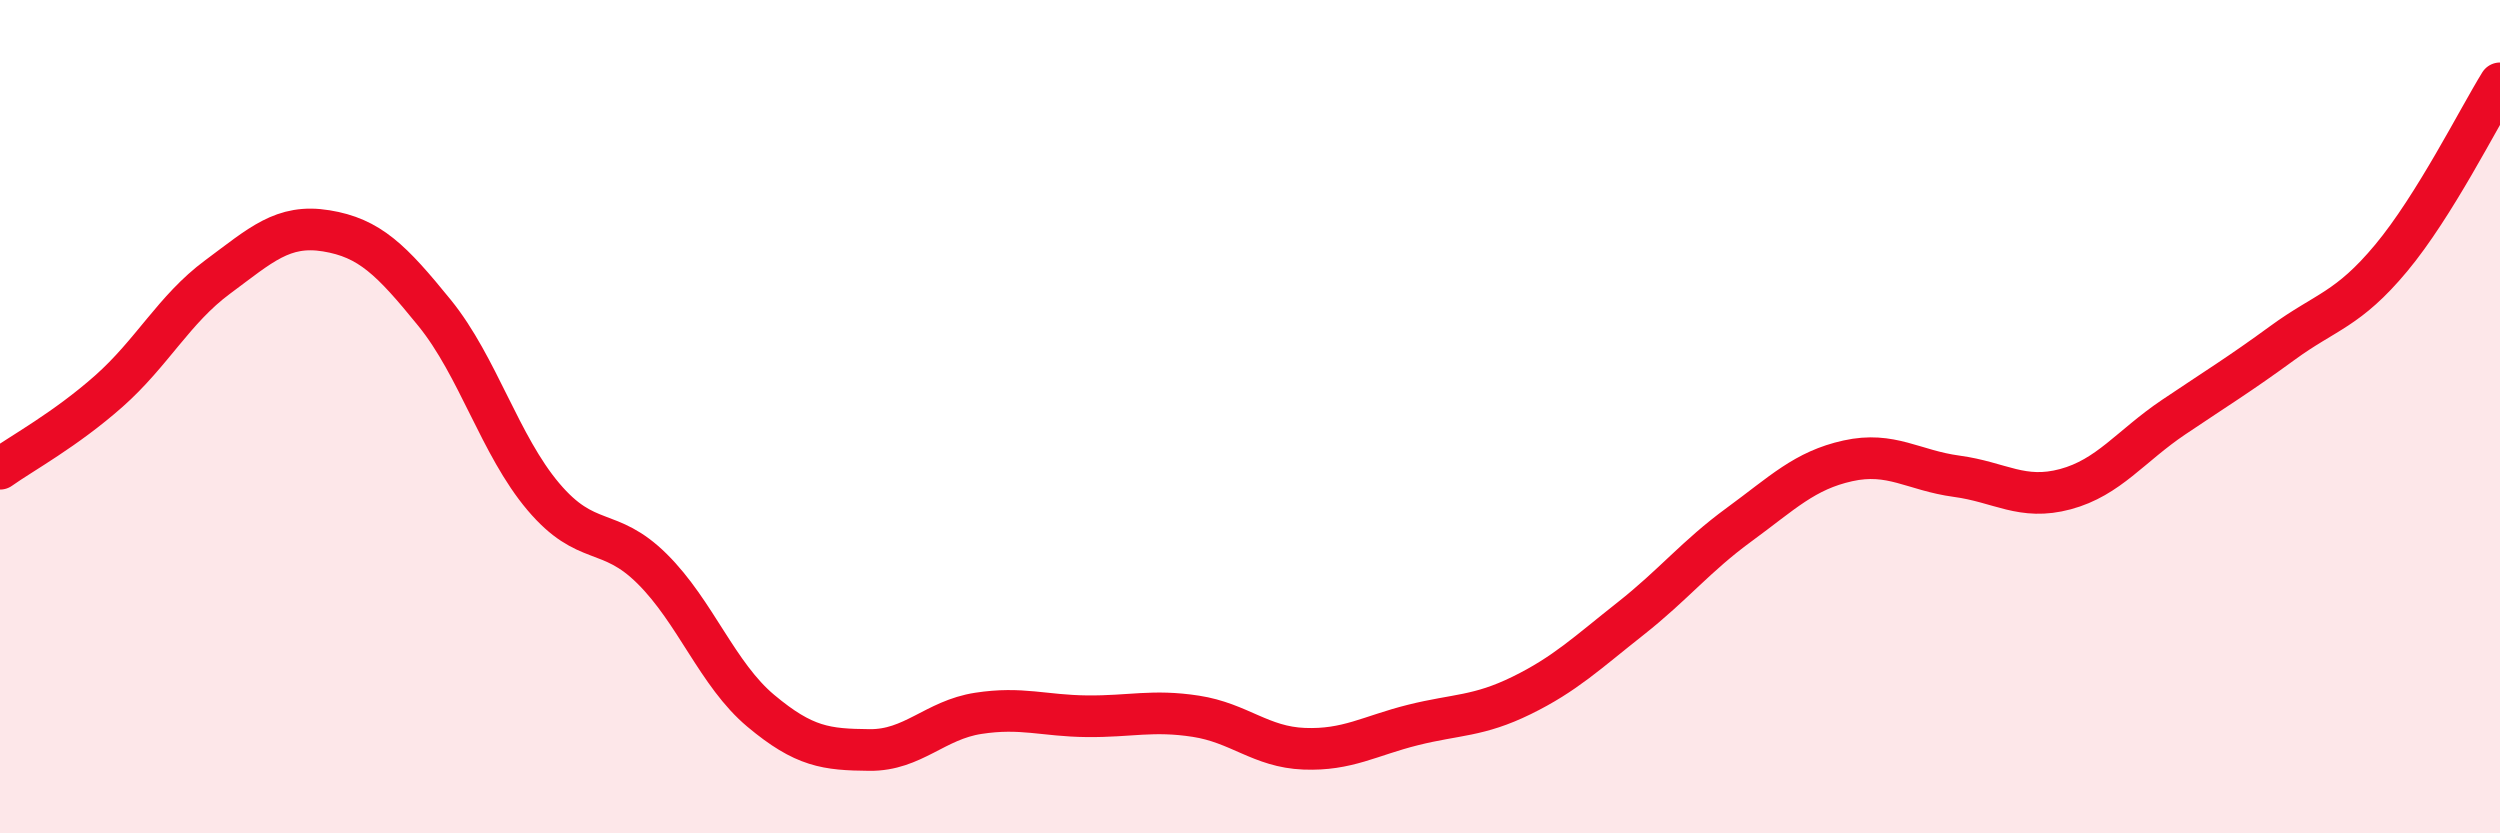
    <svg width="60" height="20" viewBox="0 0 60 20" xmlns="http://www.w3.org/2000/svg">
      <path
        d="M 0,11.25 C 0.52,10.88 1.57,10.31 2.61,9.39 C 3.65,8.47 4.18,7.42 5.22,6.65 C 6.26,5.88 6.79,5.37 7.83,5.54 C 8.87,5.71 9.39,6.23 10.43,7.51 C 11.47,8.79 12,10.69 13.04,11.92 C 14.08,13.15 14.61,12.62 15.65,13.65 C 16.69,14.68 17.22,16.19 18.26,17.06 C 19.3,17.93 19.83,17.99 20.87,18 C 21.91,18.01 22.44,17.28 23.48,17.12 C 24.52,16.96 25.05,17.18 26.09,17.19 C 27.13,17.2 27.66,17.03 28.7,17.19 C 29.74,17.35 30.26,17.93 31.3,17.97 C 32.34,18.01 32.87,17.66 33.91,17.4 C 34.95,17.14 35.48,17.2 36.52,16.69 C 37.56,16.18 38.09,15.67 39.13,14.85 C 40.17,14.03 40.7,13.35 41.74,12.59 C 42.78,11.83 43.31,11.29 44.35,11.06 C 45.39,10.83 45.92,11.29 46.96,11.43 C 48,11.57 48.53,12.02 49.57,11.74 C 50.61,11.46 51.13,10.71 52.17,10.01 C 53.21,9.31 53.74,8.99 54.78,8.23 C 55.82,7.47 56.35,7.44 57.39,6.19 C 58.43,4.94 59.48,2.84 60,2L60 20L0 20Z"
        fill="#EB0A25"
        opacity="0.1"
        stroke-linecap="round"
        stroke-linejoin="round"
      />
      <path
        d="M 0,11.25 C 0.52,10.88 1.57,10.31 2.61,9.39 C 3.65,8.47 4.18,7.42 5.22,6.65 C 6.26,5.88 6.79,5.37 7.83,5.54 C 8.87,5.71 9.39,6.23 10.43,7.51 C 11.47,8.79 12,10.69 13.04,11.92 C 14.08,13.15 14.61,12.62 15.65,13.65 C 16.69,14.68 17.22,16.19 18.26,17.06 C 19.3,17.93 19.83,17.99 20.87,18 C 21.91,18.01 22.44,17.28 23.48,17.12 C 24.52,16.96 25.05,17.18 26.09,17.19 C 27.13,17.2 27.66,17.03 28.7,17.19 C 29.74,17.35 30.26,17.93 31.3,17.97 C 32.34,18.01 32.87,17.66 33.91,17.4 C 34.95,17.14 35.48,17.2 36.52,16.69 C 37.56,16.18 38.09,15.67 39.13,14.85 C 40.17,14.03 40.7,13.35 41.74,12.59 C 42.78,11.83 43.31,11.29 44.35,11.06 C 45.39,10.83 45.92,11.29 46.96,11.43 C 48,11.57 48.53,12.02 49.57,11.74 C 50.61,11.46 51.13,10.71 52.17,10.01 C 53.21,9.31 53.74,8.99 54.78,8.23 C 55.82,7.47 56.35,7.44 57.39,6.19 C 58.43,4.94 59.48,2.84 60,2"
        stroke="#EB0A25"
        stroke-width="1"
        fill="none"
        stroke-linecap="round"
        stroke-linejoin="round"
      />
    </svg>
  